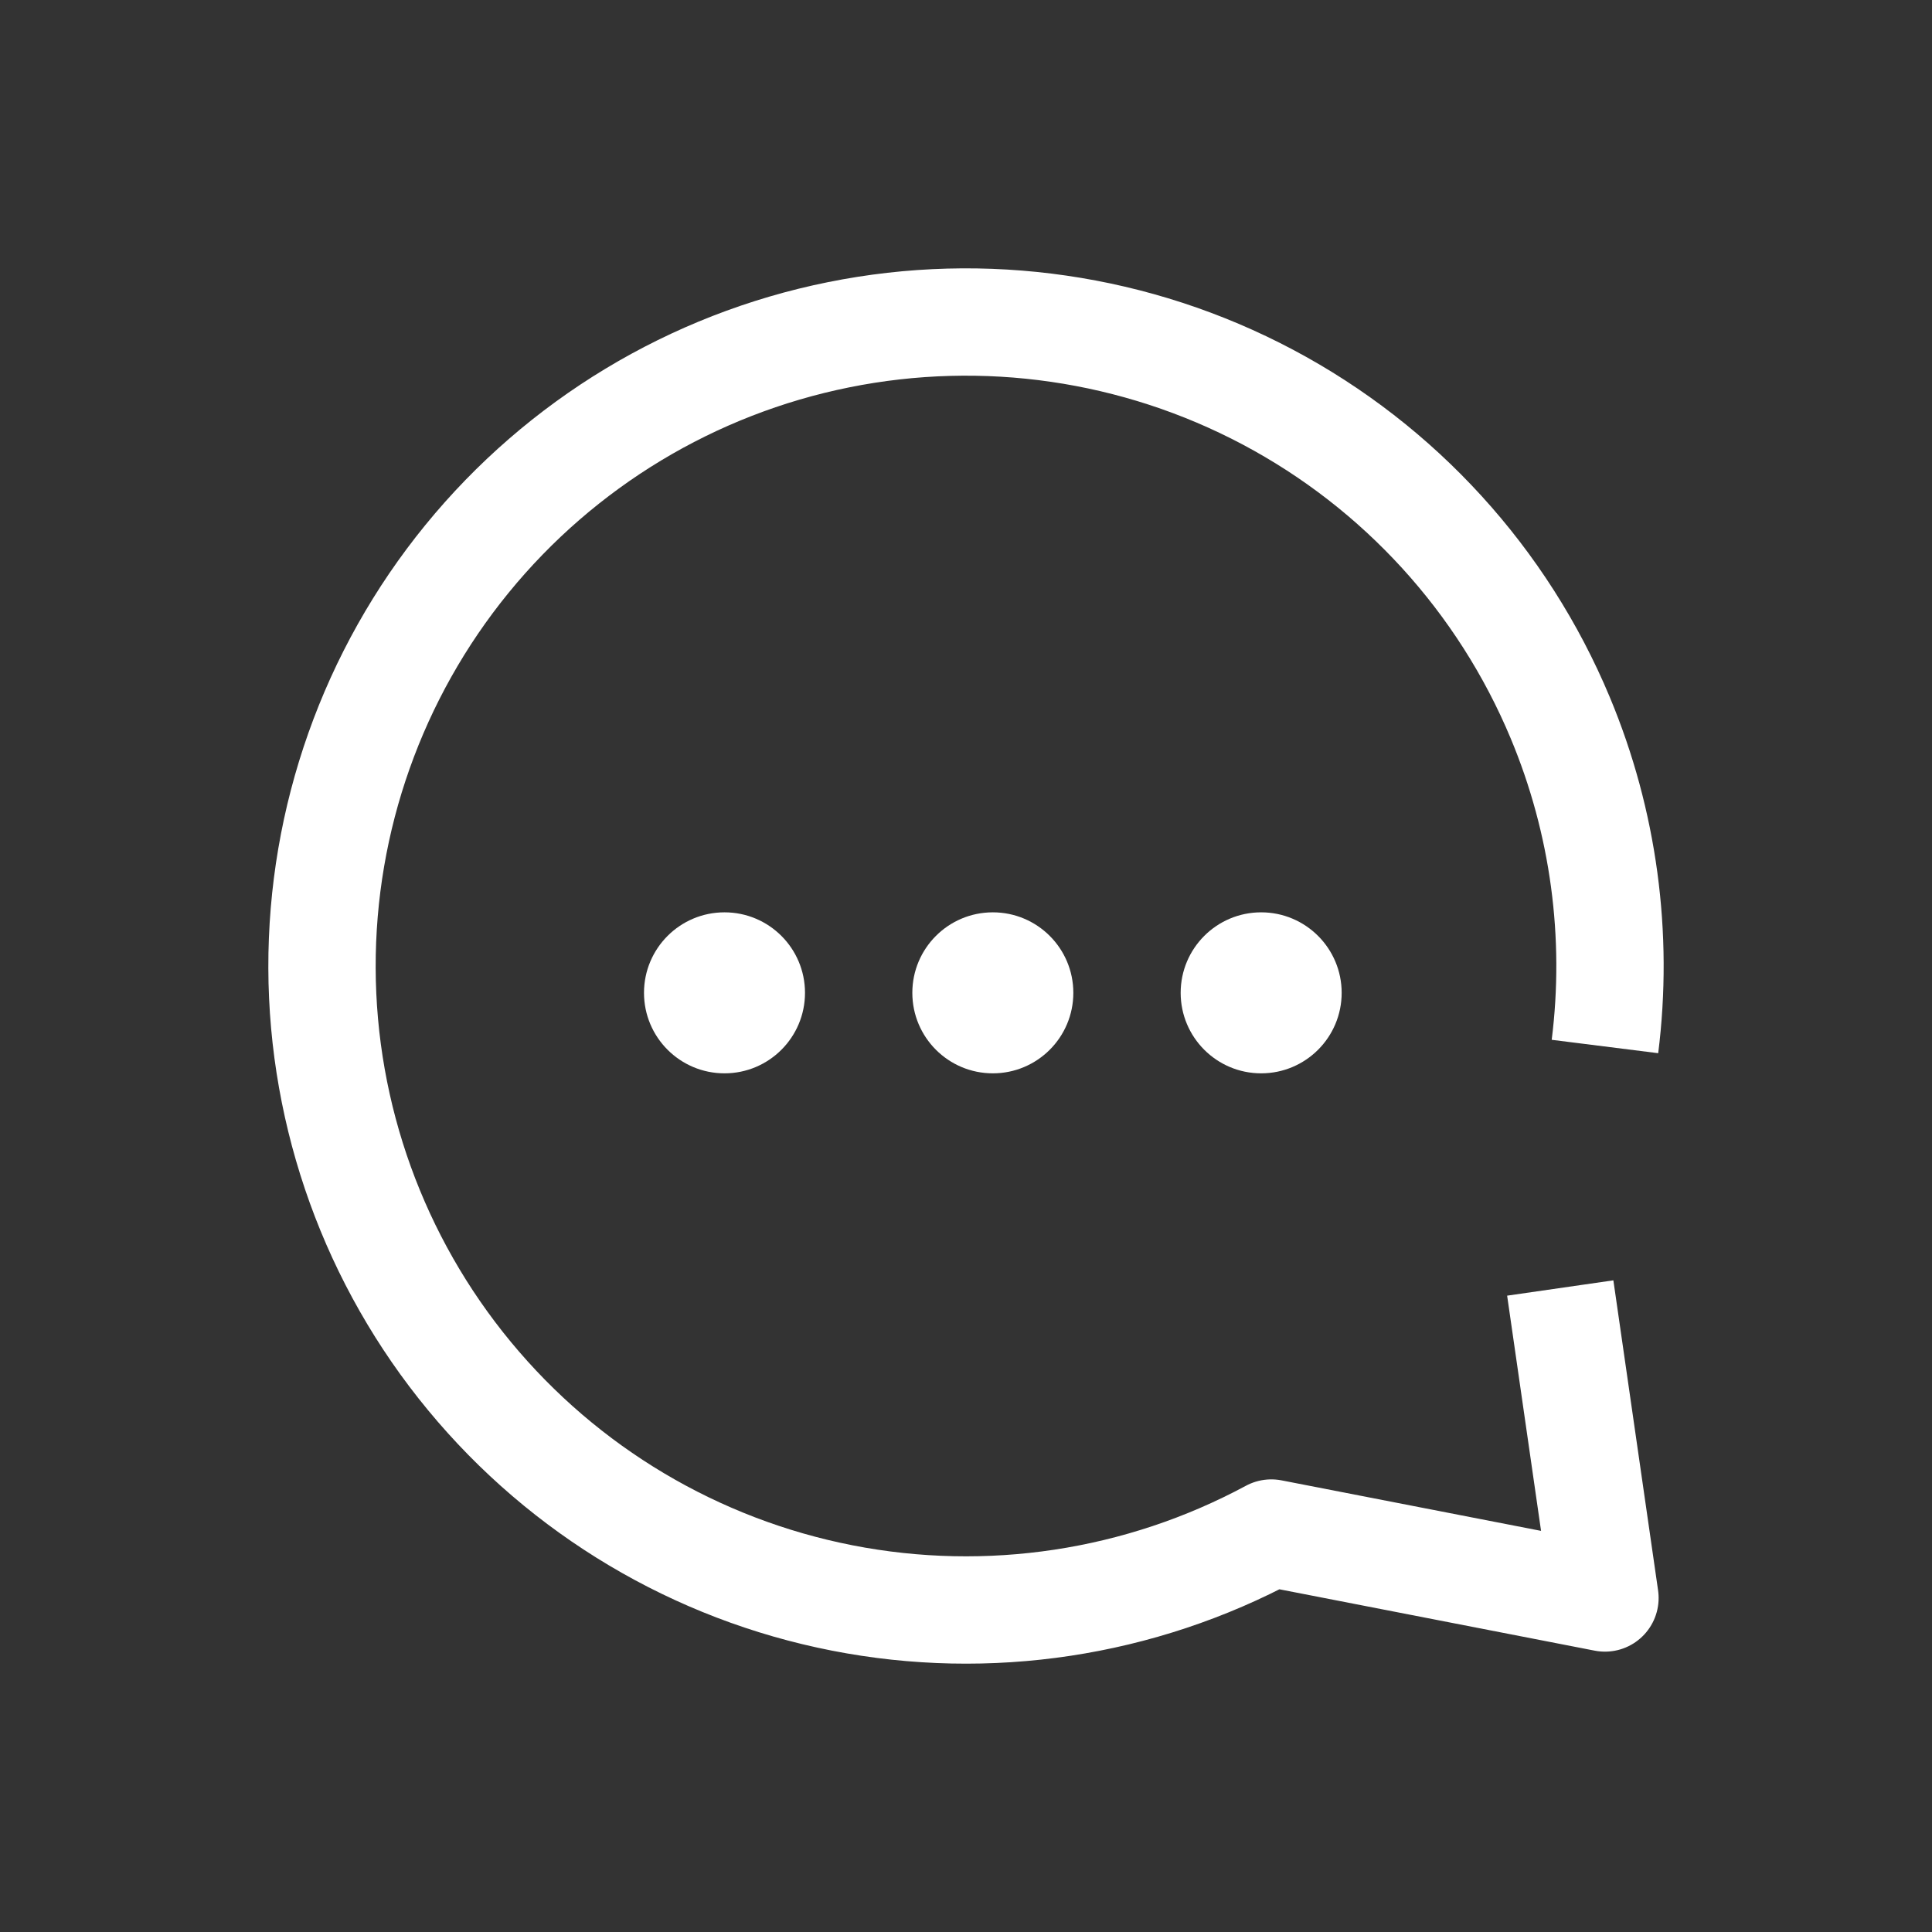 <svg width="36" height="36" viewBox="0 0 36 36" fill="none" xmlns="http://www.w3.org/2000/svg">
<rect x="0" y="0" width="36" height="36" fill="#333333" stroke="none"/>
<path d="M29.073 24L29.906 29.776L23.689 28.566C21.244 29.882 18.419 30.31 15.694 29.776C12.97 29.243 10.514 27.781 8.747 25.64C6.979 23.5 6.008 20.812 6 18.036C5.992 15.26 6.946 12.566 8.701 10.415C10.456 8.264 12.902 6.787 15.624 6.238C18.345 5.688 21.173 6.099 23.625 7.4C26.077 8.701 28.003 10.813 29.073 13.375C29.885 15.319 30.166 17.432 29.906 19.5" stroke="white" stroke-width="2" stroke-linejoin="round"/>
<circle cx="13.5" cy="18.5" r="1.5" fill="white"/>
<circle cx="18.5" cy="18.5" r="1.5" fill="white"/>
<circle cx="23.5" cy="18.5" r="1.5" fill="white"/>
</svg>


